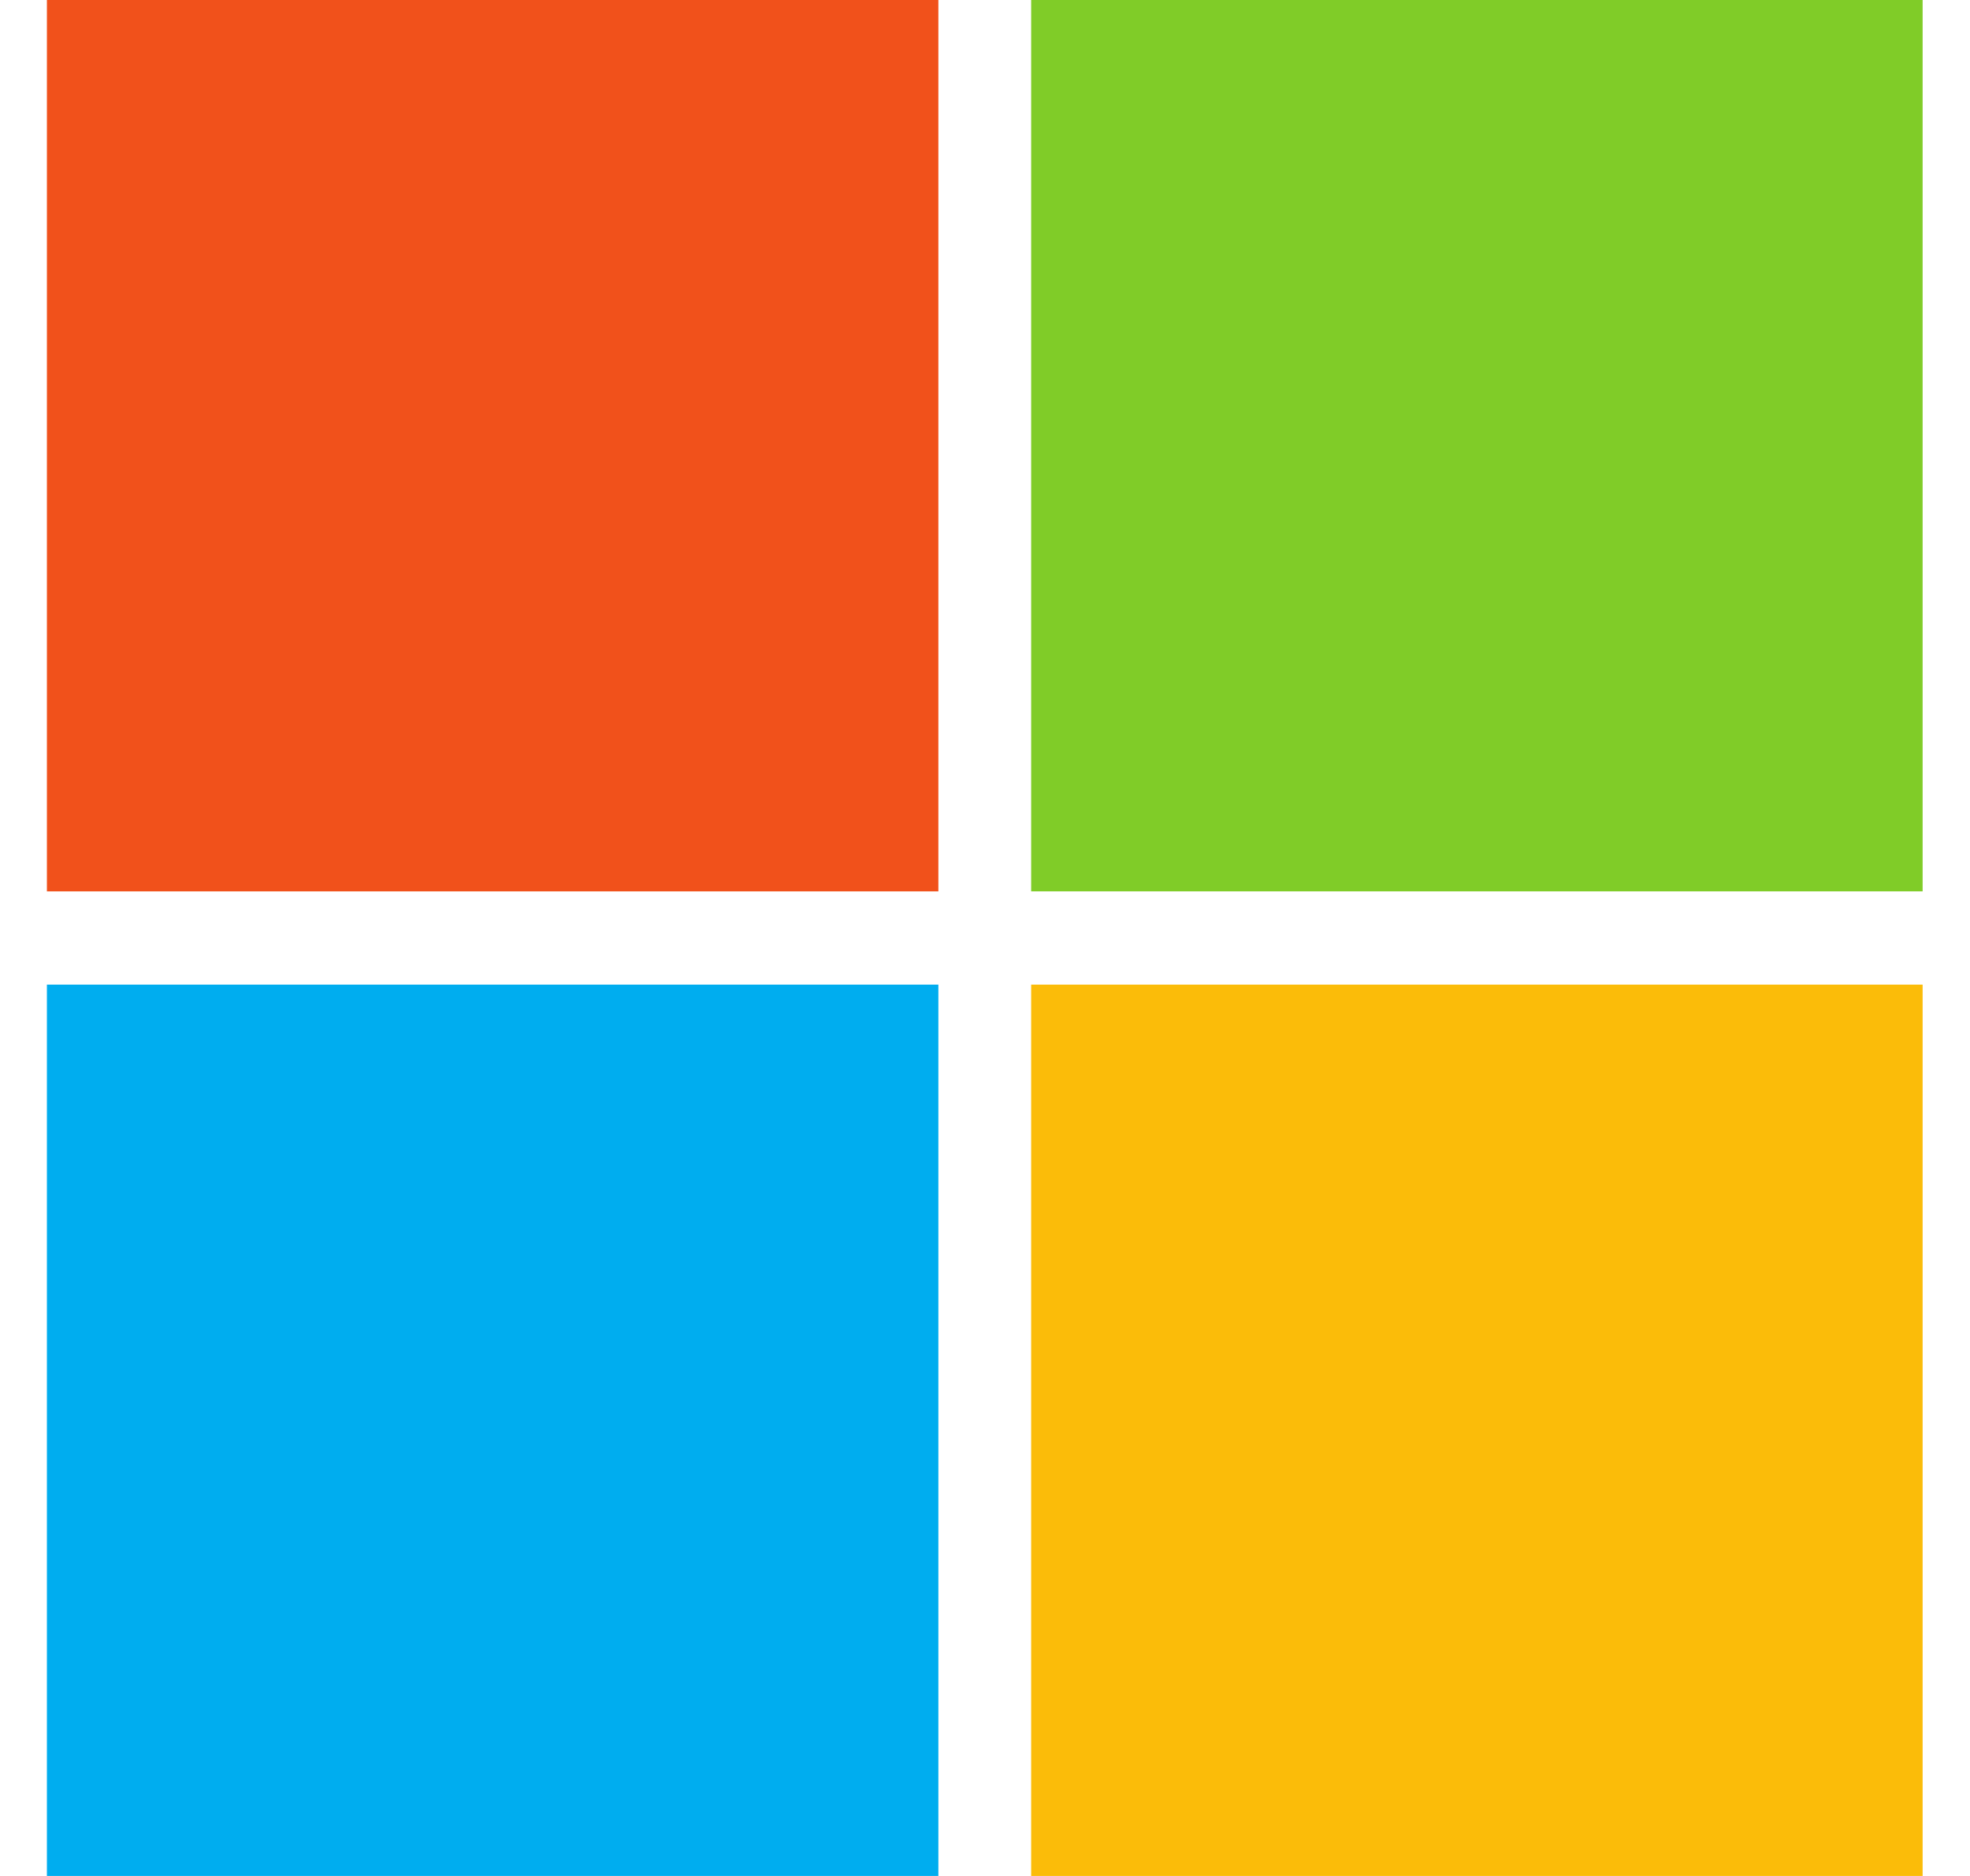 <svg width="21" height="20" viewBox="0 0 21 20" fill="none" xmlns="http://www.w3.org/2000/svg">
<g clip-path="url(#clip0_1731_56107)">
<path d="M10.003 9.503H0.5V0H10.003V9.503Z" fill="#F1511B"/>
<path d="M20.495 9.503H10.992V0H20.495V9.503Z" fill="#80CC28"/>
<path d="M10.003 20H0.5V10.497H10.003V20Z" fill="#00ADEF"/>
<path d="M20.495 20H10.992V10.497H20.495V20Z" fill="#FBBC09"/>
</g>
<defs>
<clipPath id="clip0_1731_56107">
<rect width="20" height="20" fill="white" transform="translate(0.5)"/>
</clipPath>
</defs>
</svg>
